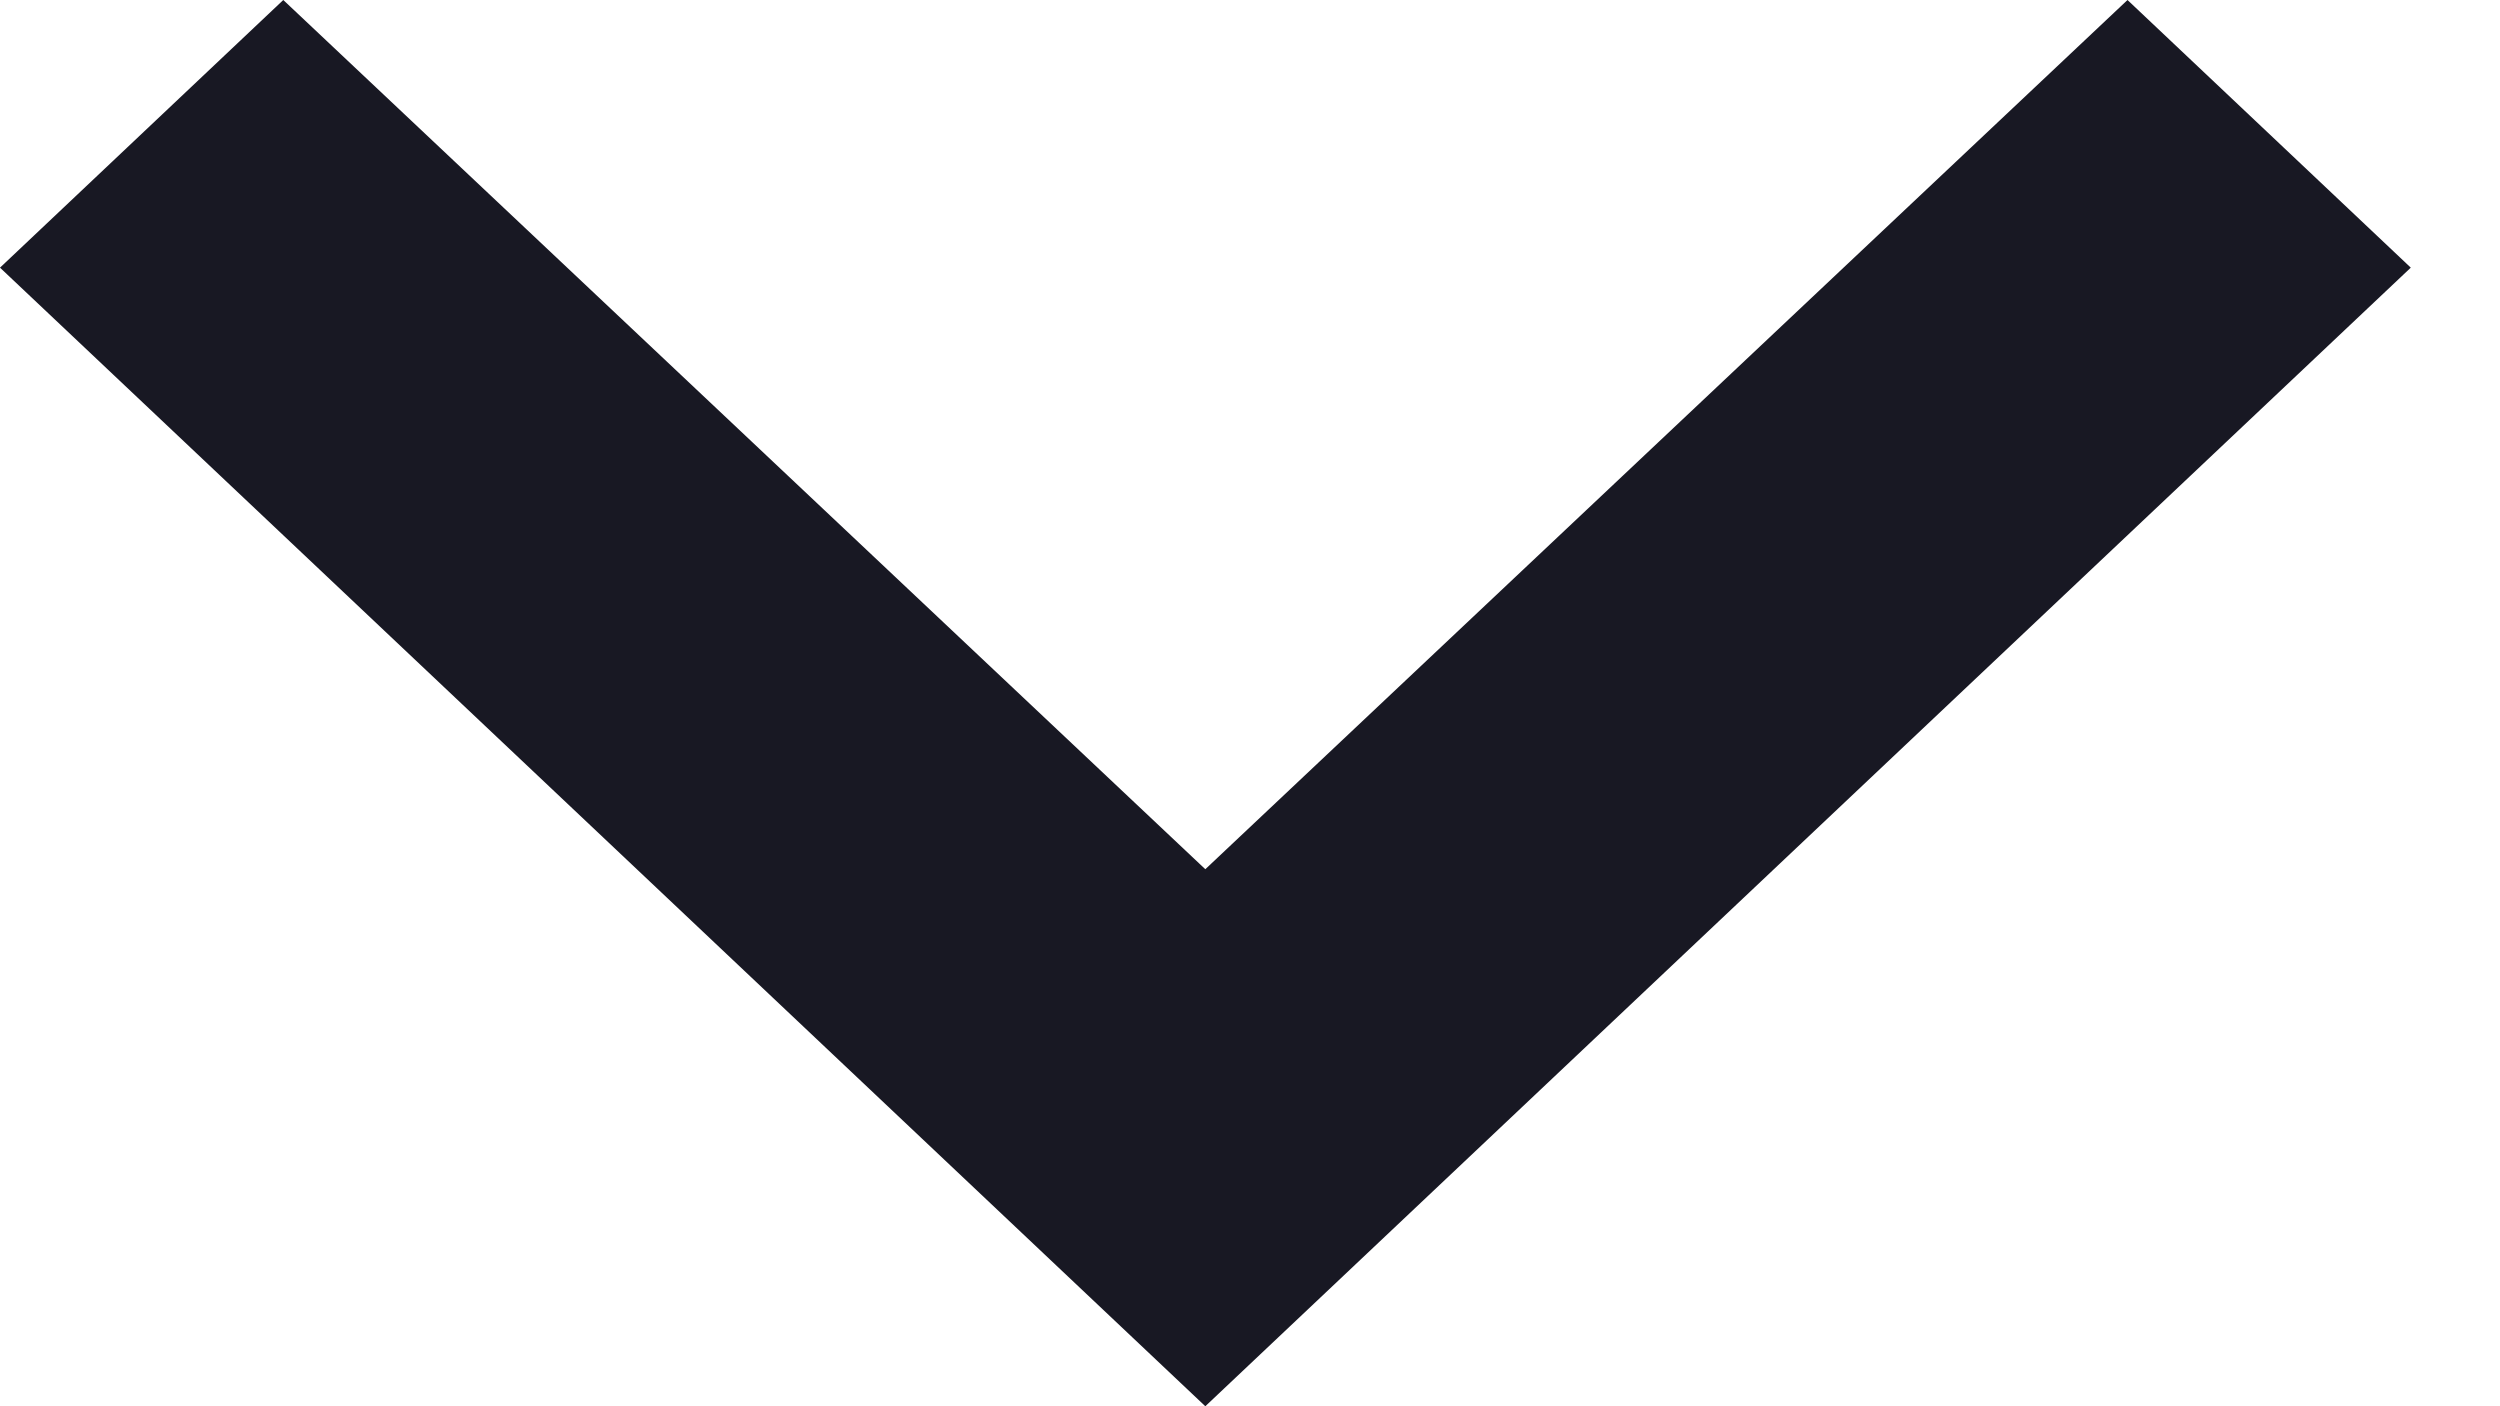 <svg width="16" height="9" viewBox="0 0 16 9" fill="none" xmlns="http://www.w3.org/2000/svg">
<path d="M15.429 1.713L13.616 -7.92425e-08L7.714 5.563L1.813 -5.95162e-07L0 1.713L7.714 9L15.429 1.713Z" fill="#181823"/>
</svg>
